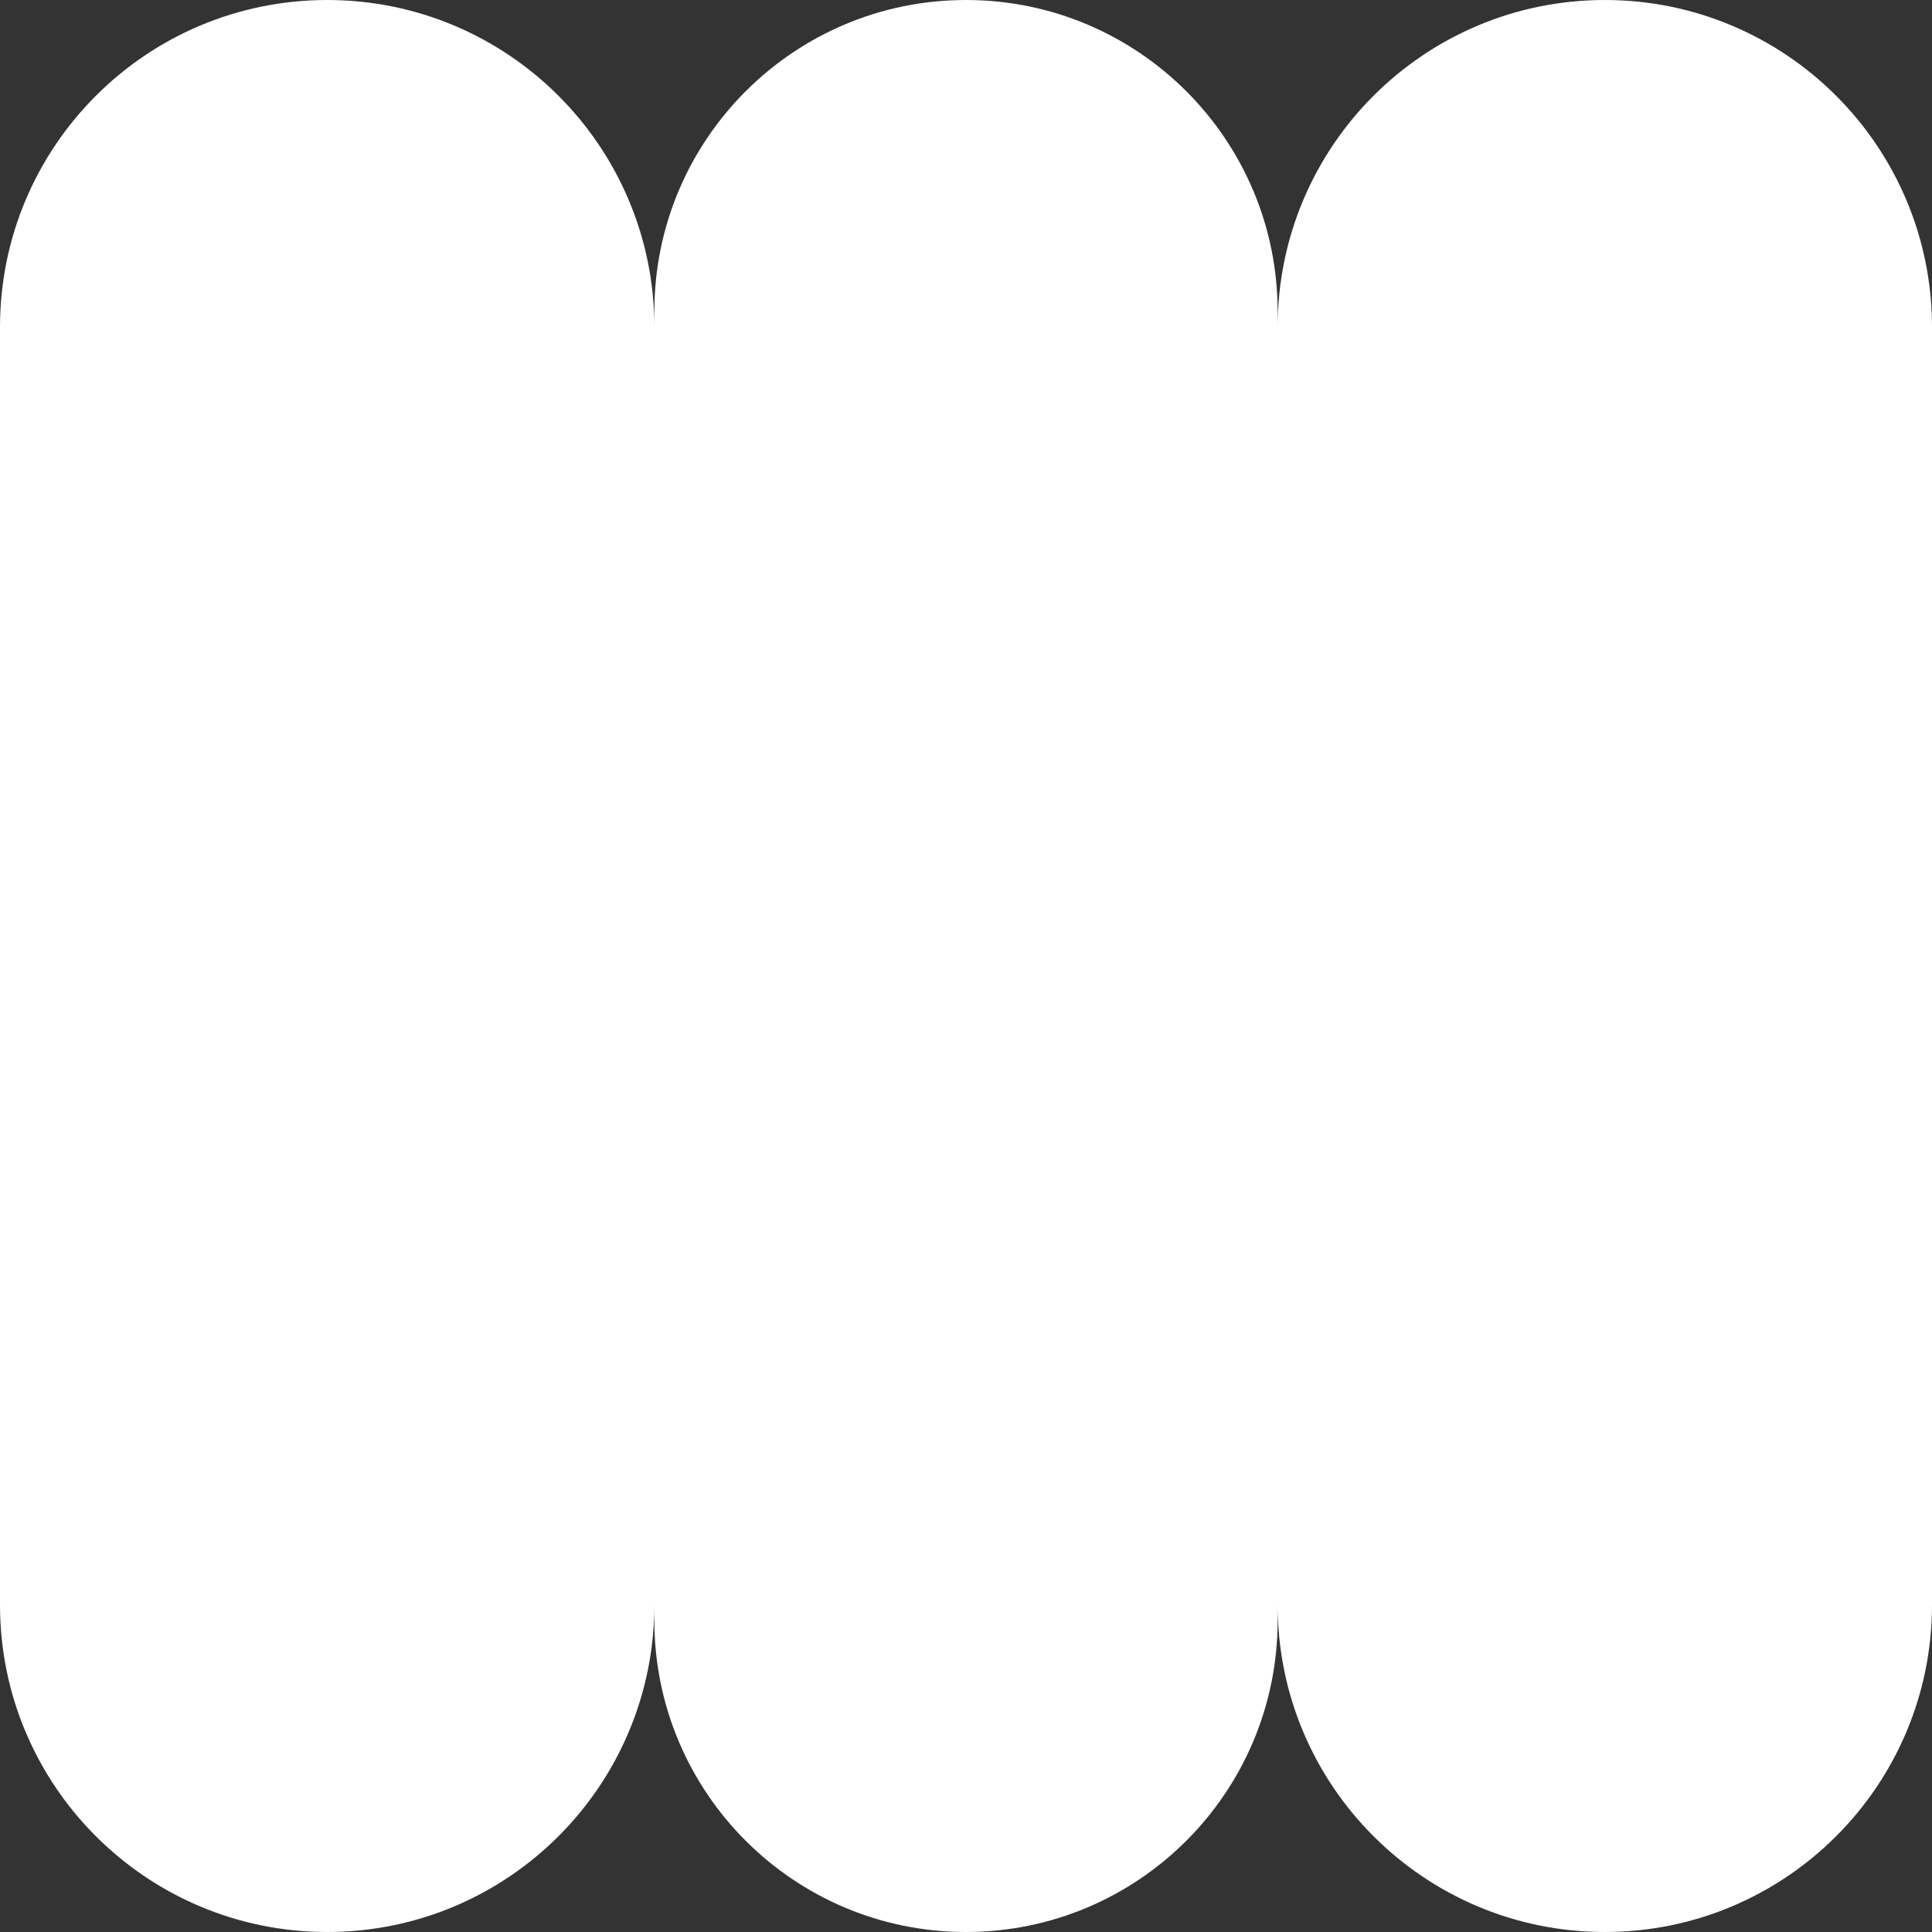 <svg xmlns="http://www.w3.org/2000/svg" fill="none" viewBox="0 0 26 26" height="26" width="26">
<rect x="0" y="0" width="26" height="26" fill="#333333" stroke="none"/>
<path fill="white" d="M4.403 26C1.971 26 -8.61723e-08 24.029 -1.92471e-07 21.597L-9.44025e-07 4.403C-1.05032e-06 1.971 1.971 -8.61722e-08 4.403 -1.92471e-07C6.835 -2.9877e-07 8.806 1.971 8.806 4.403L8.806 4.194C8.806 1.878 10.684 -4.67011e-07 13 -5.68248e-07C15.316 -6.69485e-07 17.194 1.878 17.194 4.194L17.194 4.403C17.194 1.971 19.165 -8.37726e-07 21.597 -9.44025e-07C24.029 -1.05032e-06 26 1.971 26 4.403L26 21.597C26 24.029 24.029 26 21.597 26C19.165 26 17.194 24.029 17.194 21.597L17.194 21.806C17.194 24.122 15.316 26 13 26C10.684 26 8.806 24.122 8.806 21.806L8.806 21.597C8.806 24.029 6.835 26 4.403 26Z" clip-rule="evenodd" fill-rule="evenodd"></path>
</svg>
